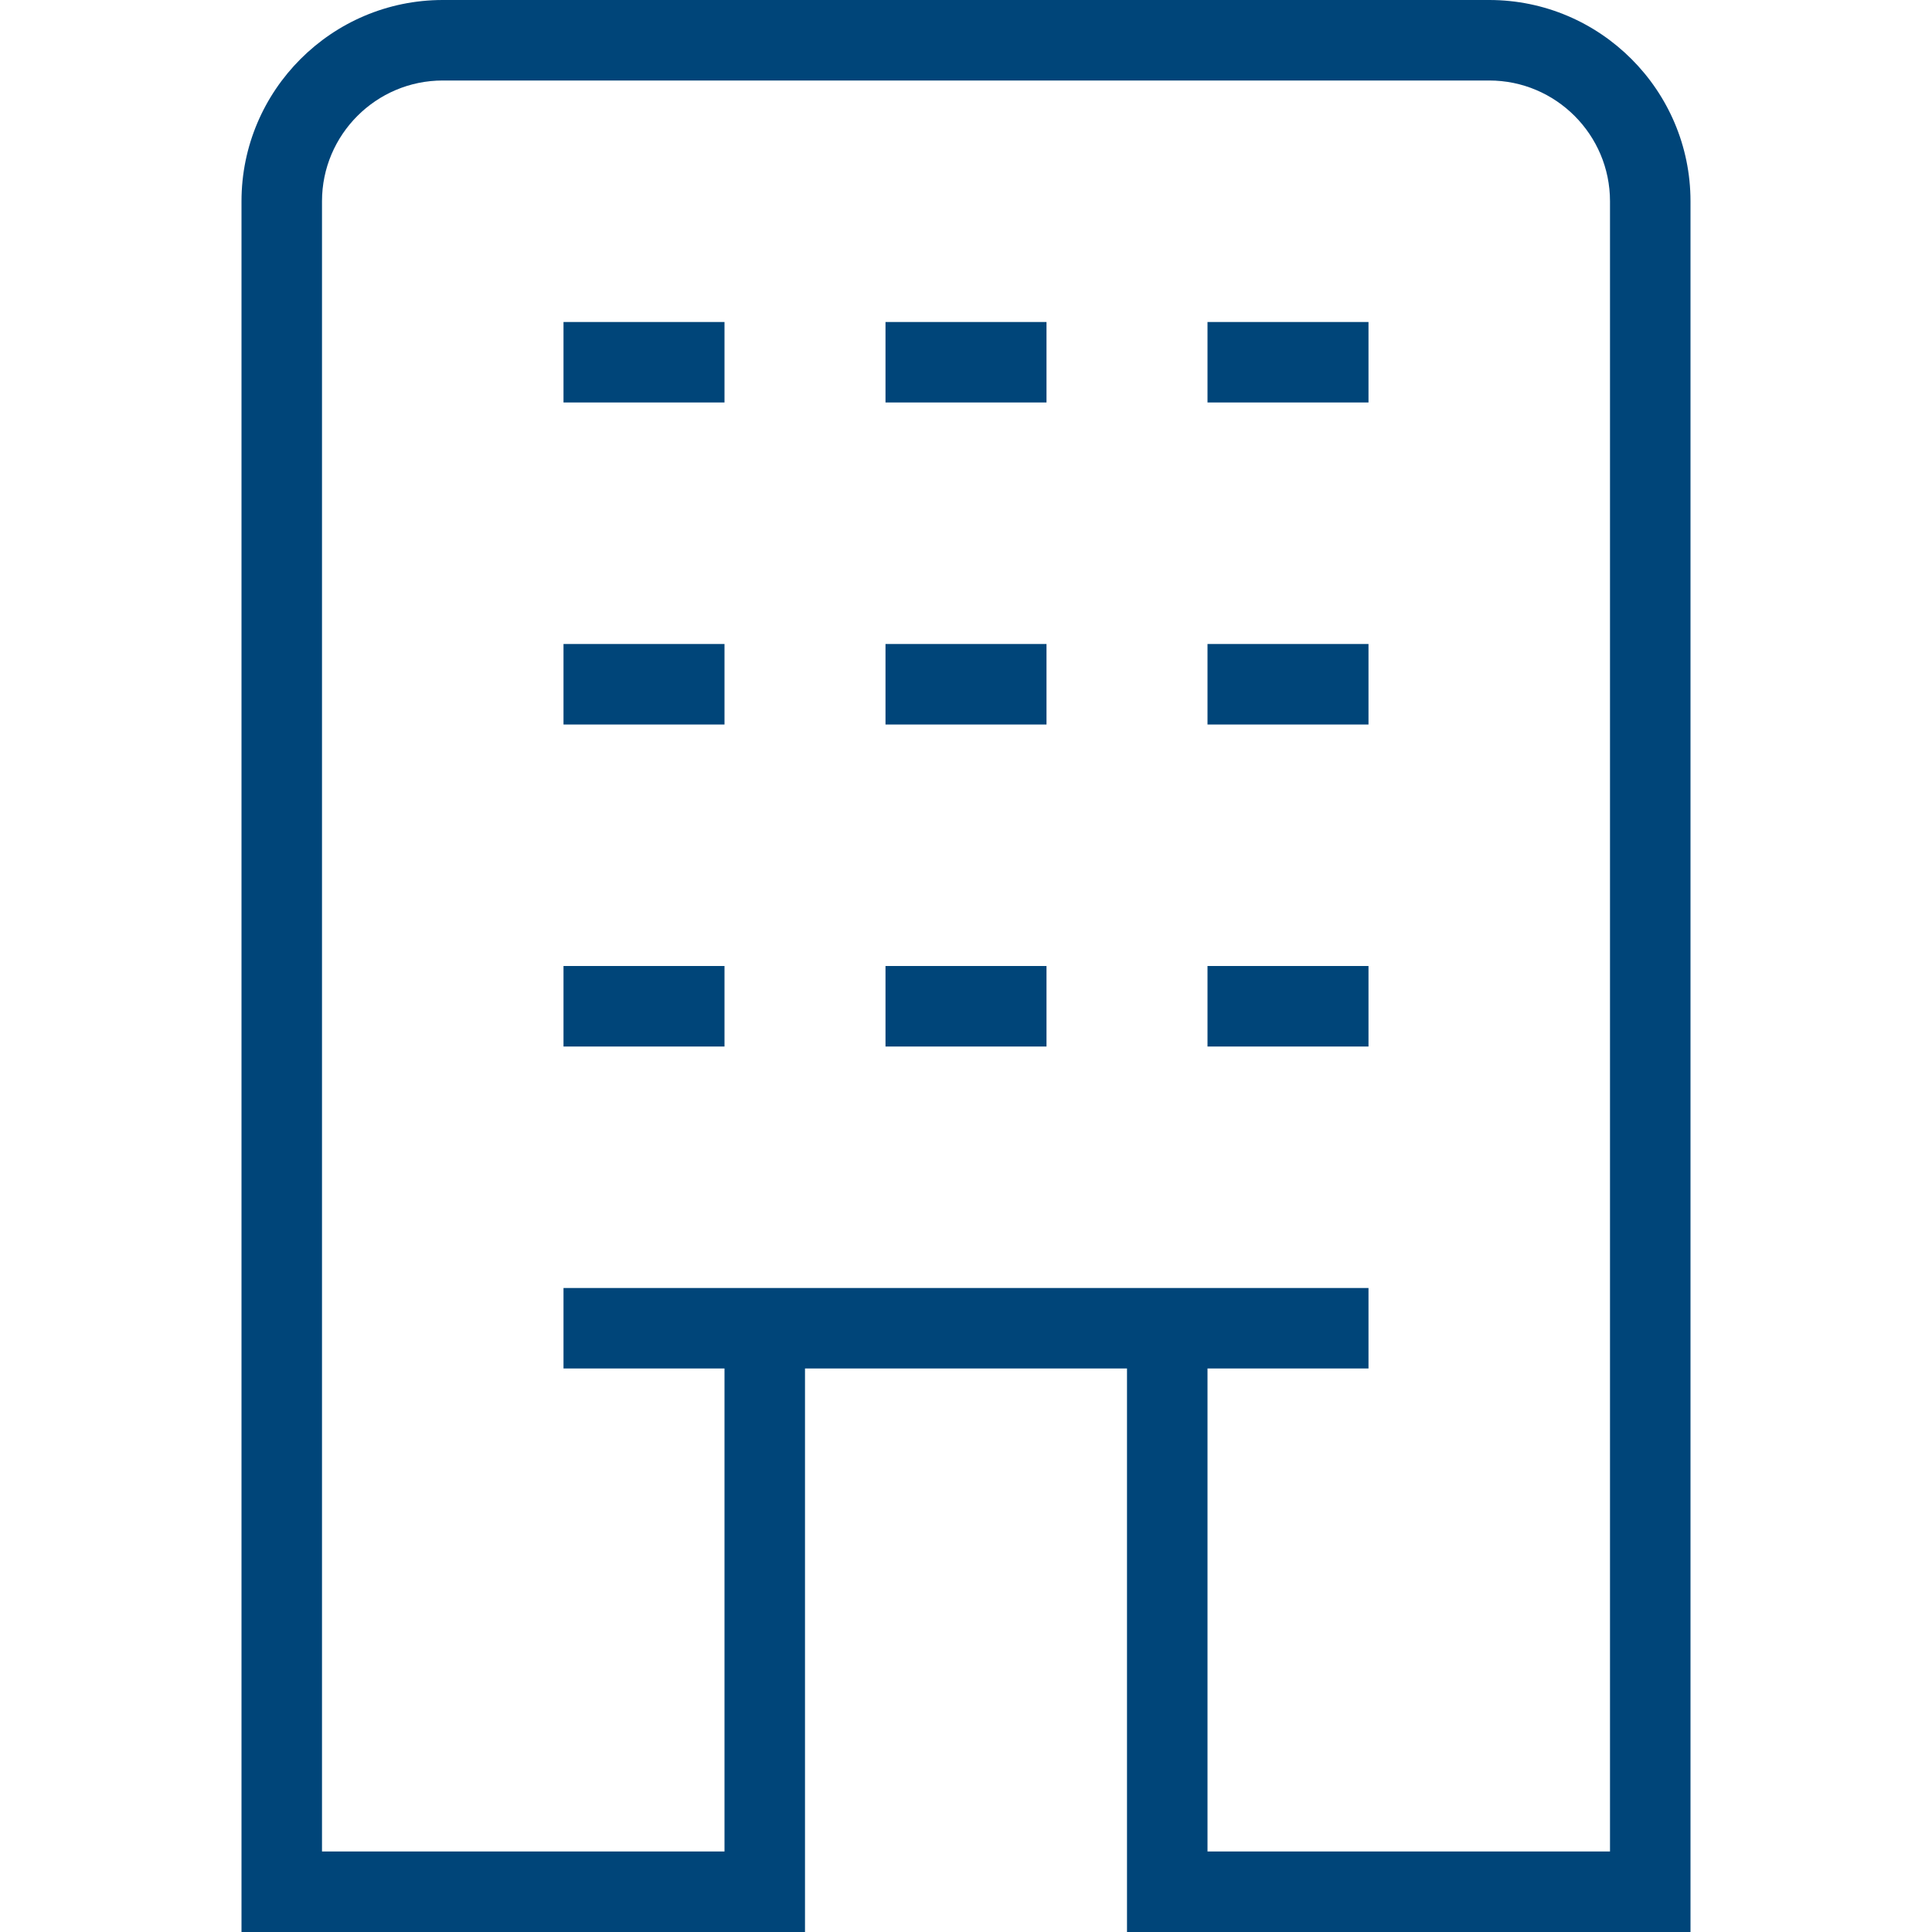 <svg width="114" height="114" viewBox="0 0 114 114" fill="none" xmlns="http://www.w3.org/2000/svg">
<g clip-path="url(#clip0_322_1898)">
<path d="M87.875 0H26.125C19.579 0 14.25 5.33 14.25 11.875V114H47.5V80.75H66.5V114H99.75V11.875C99.75 5.33 94.421 0 87.875 0ZM95 109.25H71.25V80.75H80.75V76H33.25V80.75H42.75V109.25H19V11.875C19 7.947 22.197 4.75 26.125 4.75H87.875C91.803 4.75 95 7.947 95 11.875V109.25ZM33.25 57H42.75V61.75H33.25V57ZM71.25 57H80.75V61.75H71.25V57ZM33.25 19H42.75V23.75H33.25V19ZM71.25 19H80.75V23.75H71.25V19ZM33.25 38H42.75V42.75H33.25V38ZM71.25 38H80.75V42.75H71.25V38ZM52.25 57H61.75V61.75H52.25V57ZM52.25 19H61.75V23.75H52.25V19ZM52.25 38H61.75V42.75H52.25V38Z" fill="#004579"/>
</g>
<defs>
<clipPath id="clip0_322_1898">
<rect width="114" height="114" fill="white"/>
</clipPath>
</defs>
</svg>
